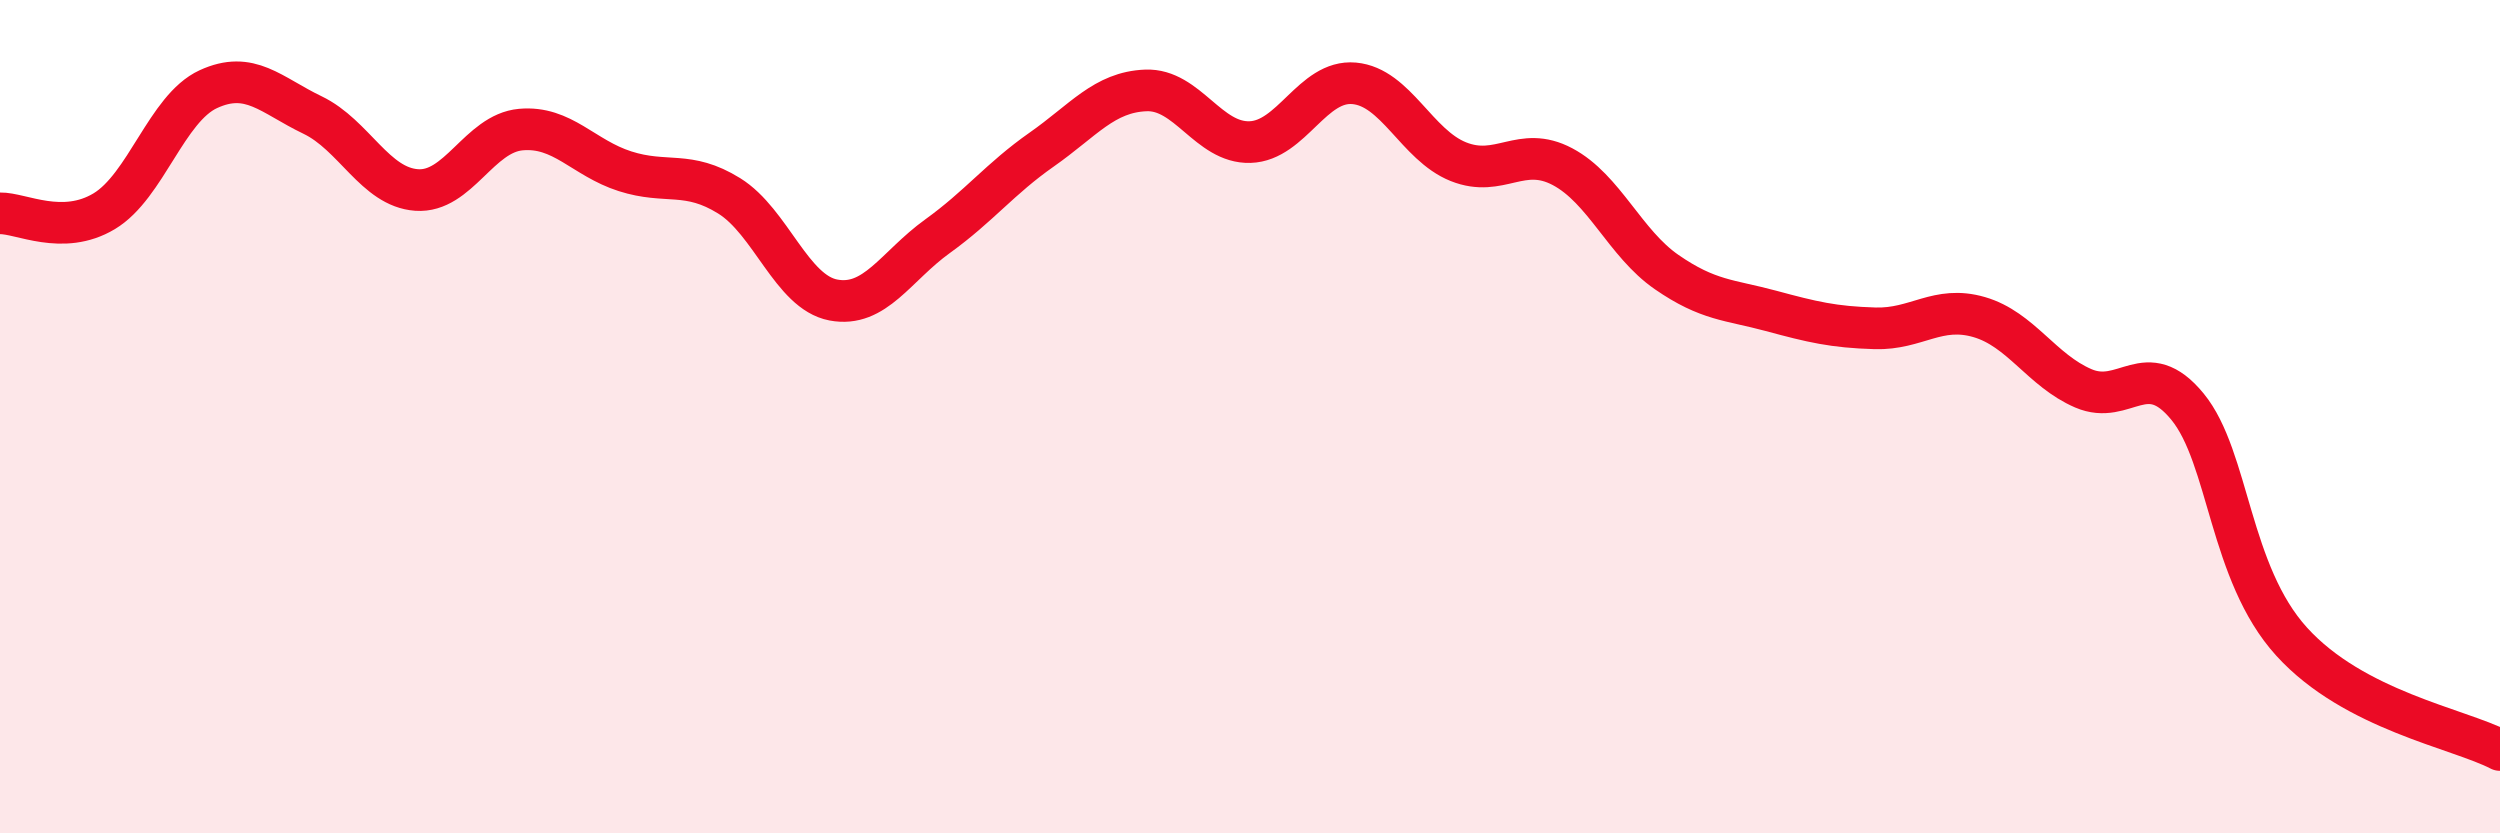 
    <svg width="60" height="20" viewBox="0 0 60 20" xmlns="http://www.w3.org/2000/svg">
      <path
        d="M 0,5.12 C 0.5,5.11 1.5,5.67 2.5,5.07 C 3.5,4.47 4,2.6 5,2.14 C 6,1.68 6.5,2.28 7.5,2.76 C 8.5,3.24 9,4.49 10,4.56 C 11,4.63 11.5,3.2 12.5,3.11 C 13.5,3.02 14,3.79 15,4.11 C 16,4.43 16.5,4.08 17.5,4.7 C 18.5,5.32 19,7.01 20,7.2 C 21,7.39 21.5,6.39 22.5,5.67 C 23.5,4.95 24,4.29 25,3.59 C 26,2.89 26.5,2.21 27.5,2.17 C 28.5,2.13 29,3.44 30,3.41 C 31,3.38 31.5,1.91 32.5,2 C 33.5,2.09 34,3.48 35,3.88 C 36,4.28 36.5,3.47 37.5,4 C 38.5,4.53 39,5.84 40,6.53 C 41,7.22 41.5,7.19 42.5,7.46 C 43.5,7.73 44,7.85 45,7.88 C 46,7.91 46.5,7.32 47.5,7.61 C 48.5,7.9 49,8.89 50,9.32 C 51,9.75 51.5,8.54 52.5,9.76 C 53.5,10.98 53.5,13.75 55,15.4 C 56.5,17.05 59,17.48 60,18L60 20L0 20Z"
        fill="#EB0A25"
        opacity="0.1"
        stroke-linecap="round"
        stroke-linejoin="round"
      />
      <path
        d="M 0,5.12 C 0.5,5.11 1.5,5.67 2.5,5.07 C 3.5,4.47 4,2.6 5,2.14 C 6,1.68 6.5,2.28 7.5,2.76 C 8.5,3.24 9,4.49 10,4.56 C 11,4.63 11.5,3.2 12.5,3.11 C 13.5,3.02 14,3.79 15,4.11 C 16,4.43 16.5,4.08 17.5,4.7 C 18.5,5.32 19,7.01 20,7.2 C 21,7.39 21.5,6.39 22.5,5.67 C 23.5,4.95 24,4.29 25,3.59 C 26,2.89 26.5,2.21 27.5,2.17 C 28.5,2.13 29,3.44 30,3.41 C 31,3.38 31.5,1.91 32.5,2 C 33.5,2.09 34,3.48 35,3.88 C 36,4.28 36.5,3.47 37.5,4 C 38.5,4.53 39,5.84 40,6.53 C 41,7.22 41.5,7.19 42.5,7.46 C 43.5,7.73 44,7.85 45,7.88 C 46,7.91 46.5,7.32 47.5,7.61 C 48.5,7.9 49,8.89 50,9.32 C 51,9.75 51.5,8.54 52.5,9.76 C 53.5,10.98 53.5,13.75 55,15.4 C 56.5,17.05 59,17.48 60,18"
        stroke="#EB0A25"
        stroke-width="1"
        fill="none"
        stroke-linecap="round"
        stroke-linejoin="round"
      />
    </svg>
  